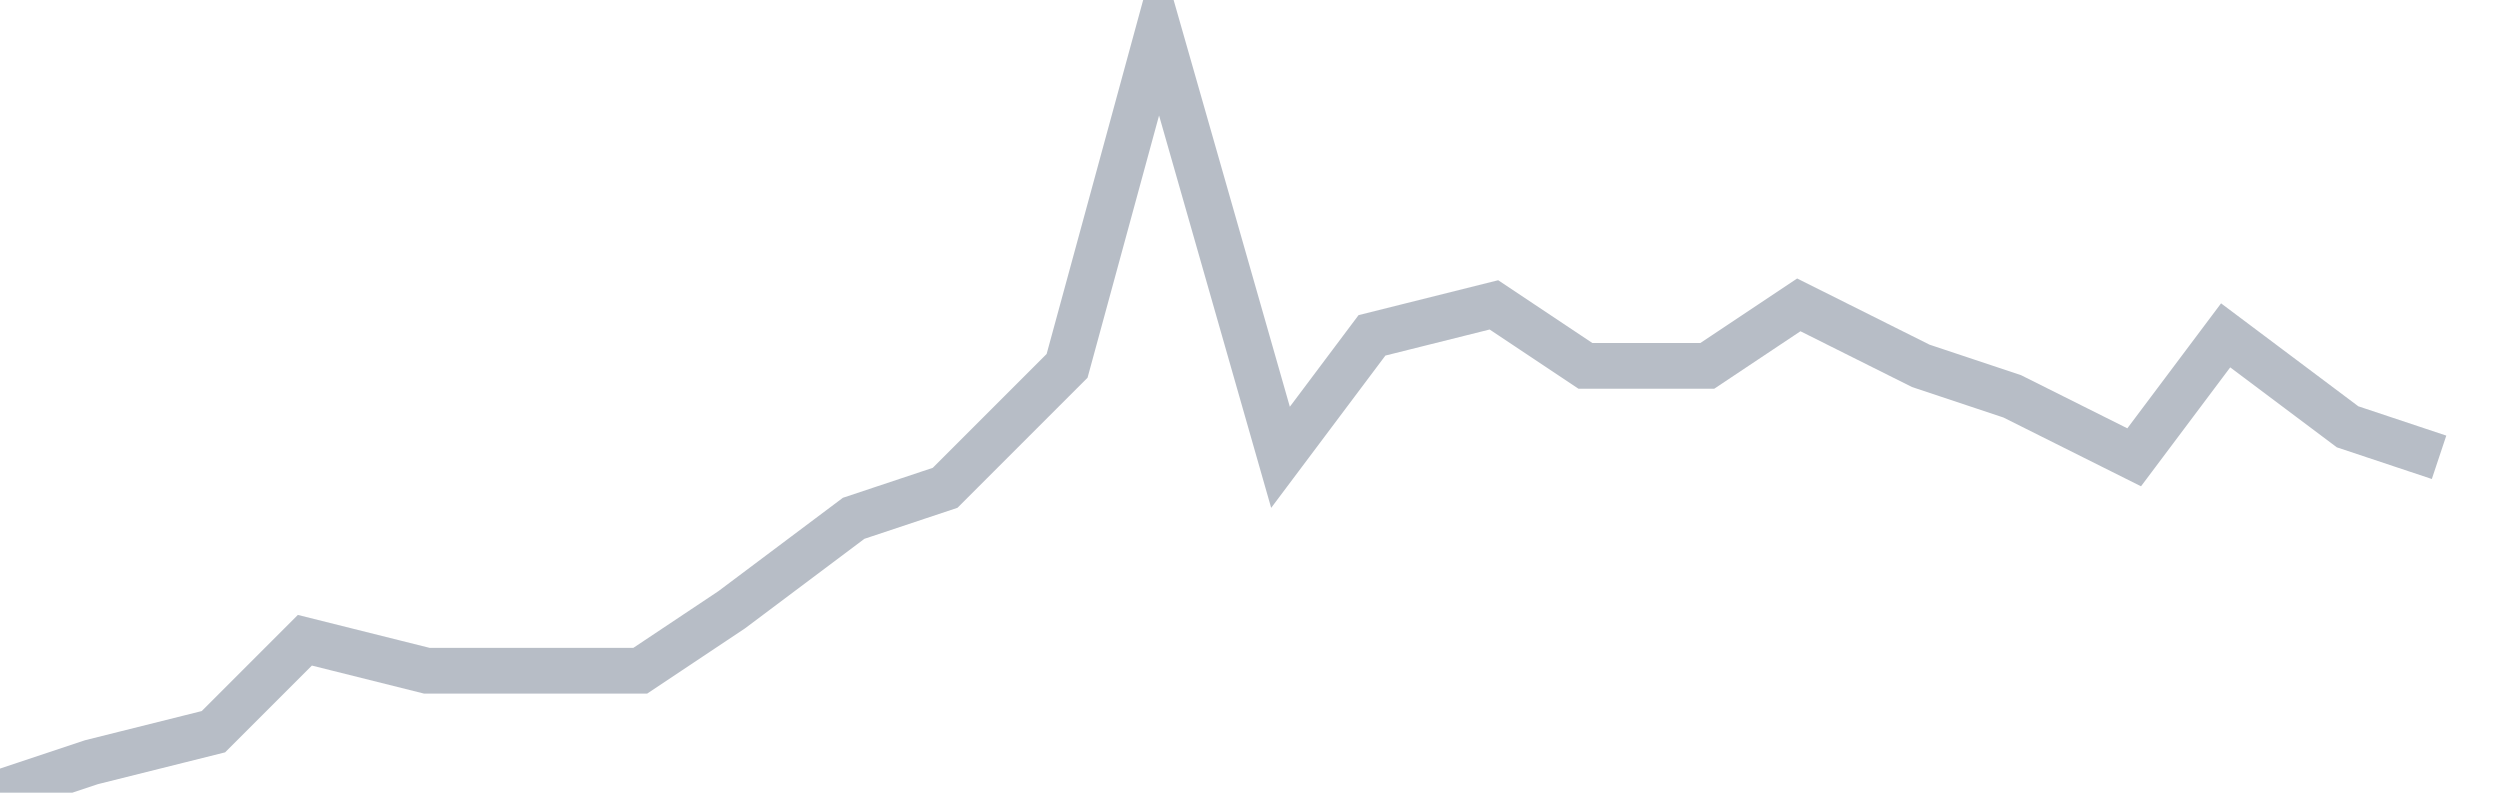 <svg width="82" height="26" fill="none" xmlns="http://www.w3.org/2000/svg"><path d="M0 26l3-1 4-1 3-3 4 1h7l3-2 4-3 3-1 4-4 3-11 4 14 3-4 4-1 3 2h4l3-2 4 2 3 1 4 2 3-4 4 3 3 1" stroke="#B7BDC6" stroke-width="1.5"/></svg>
